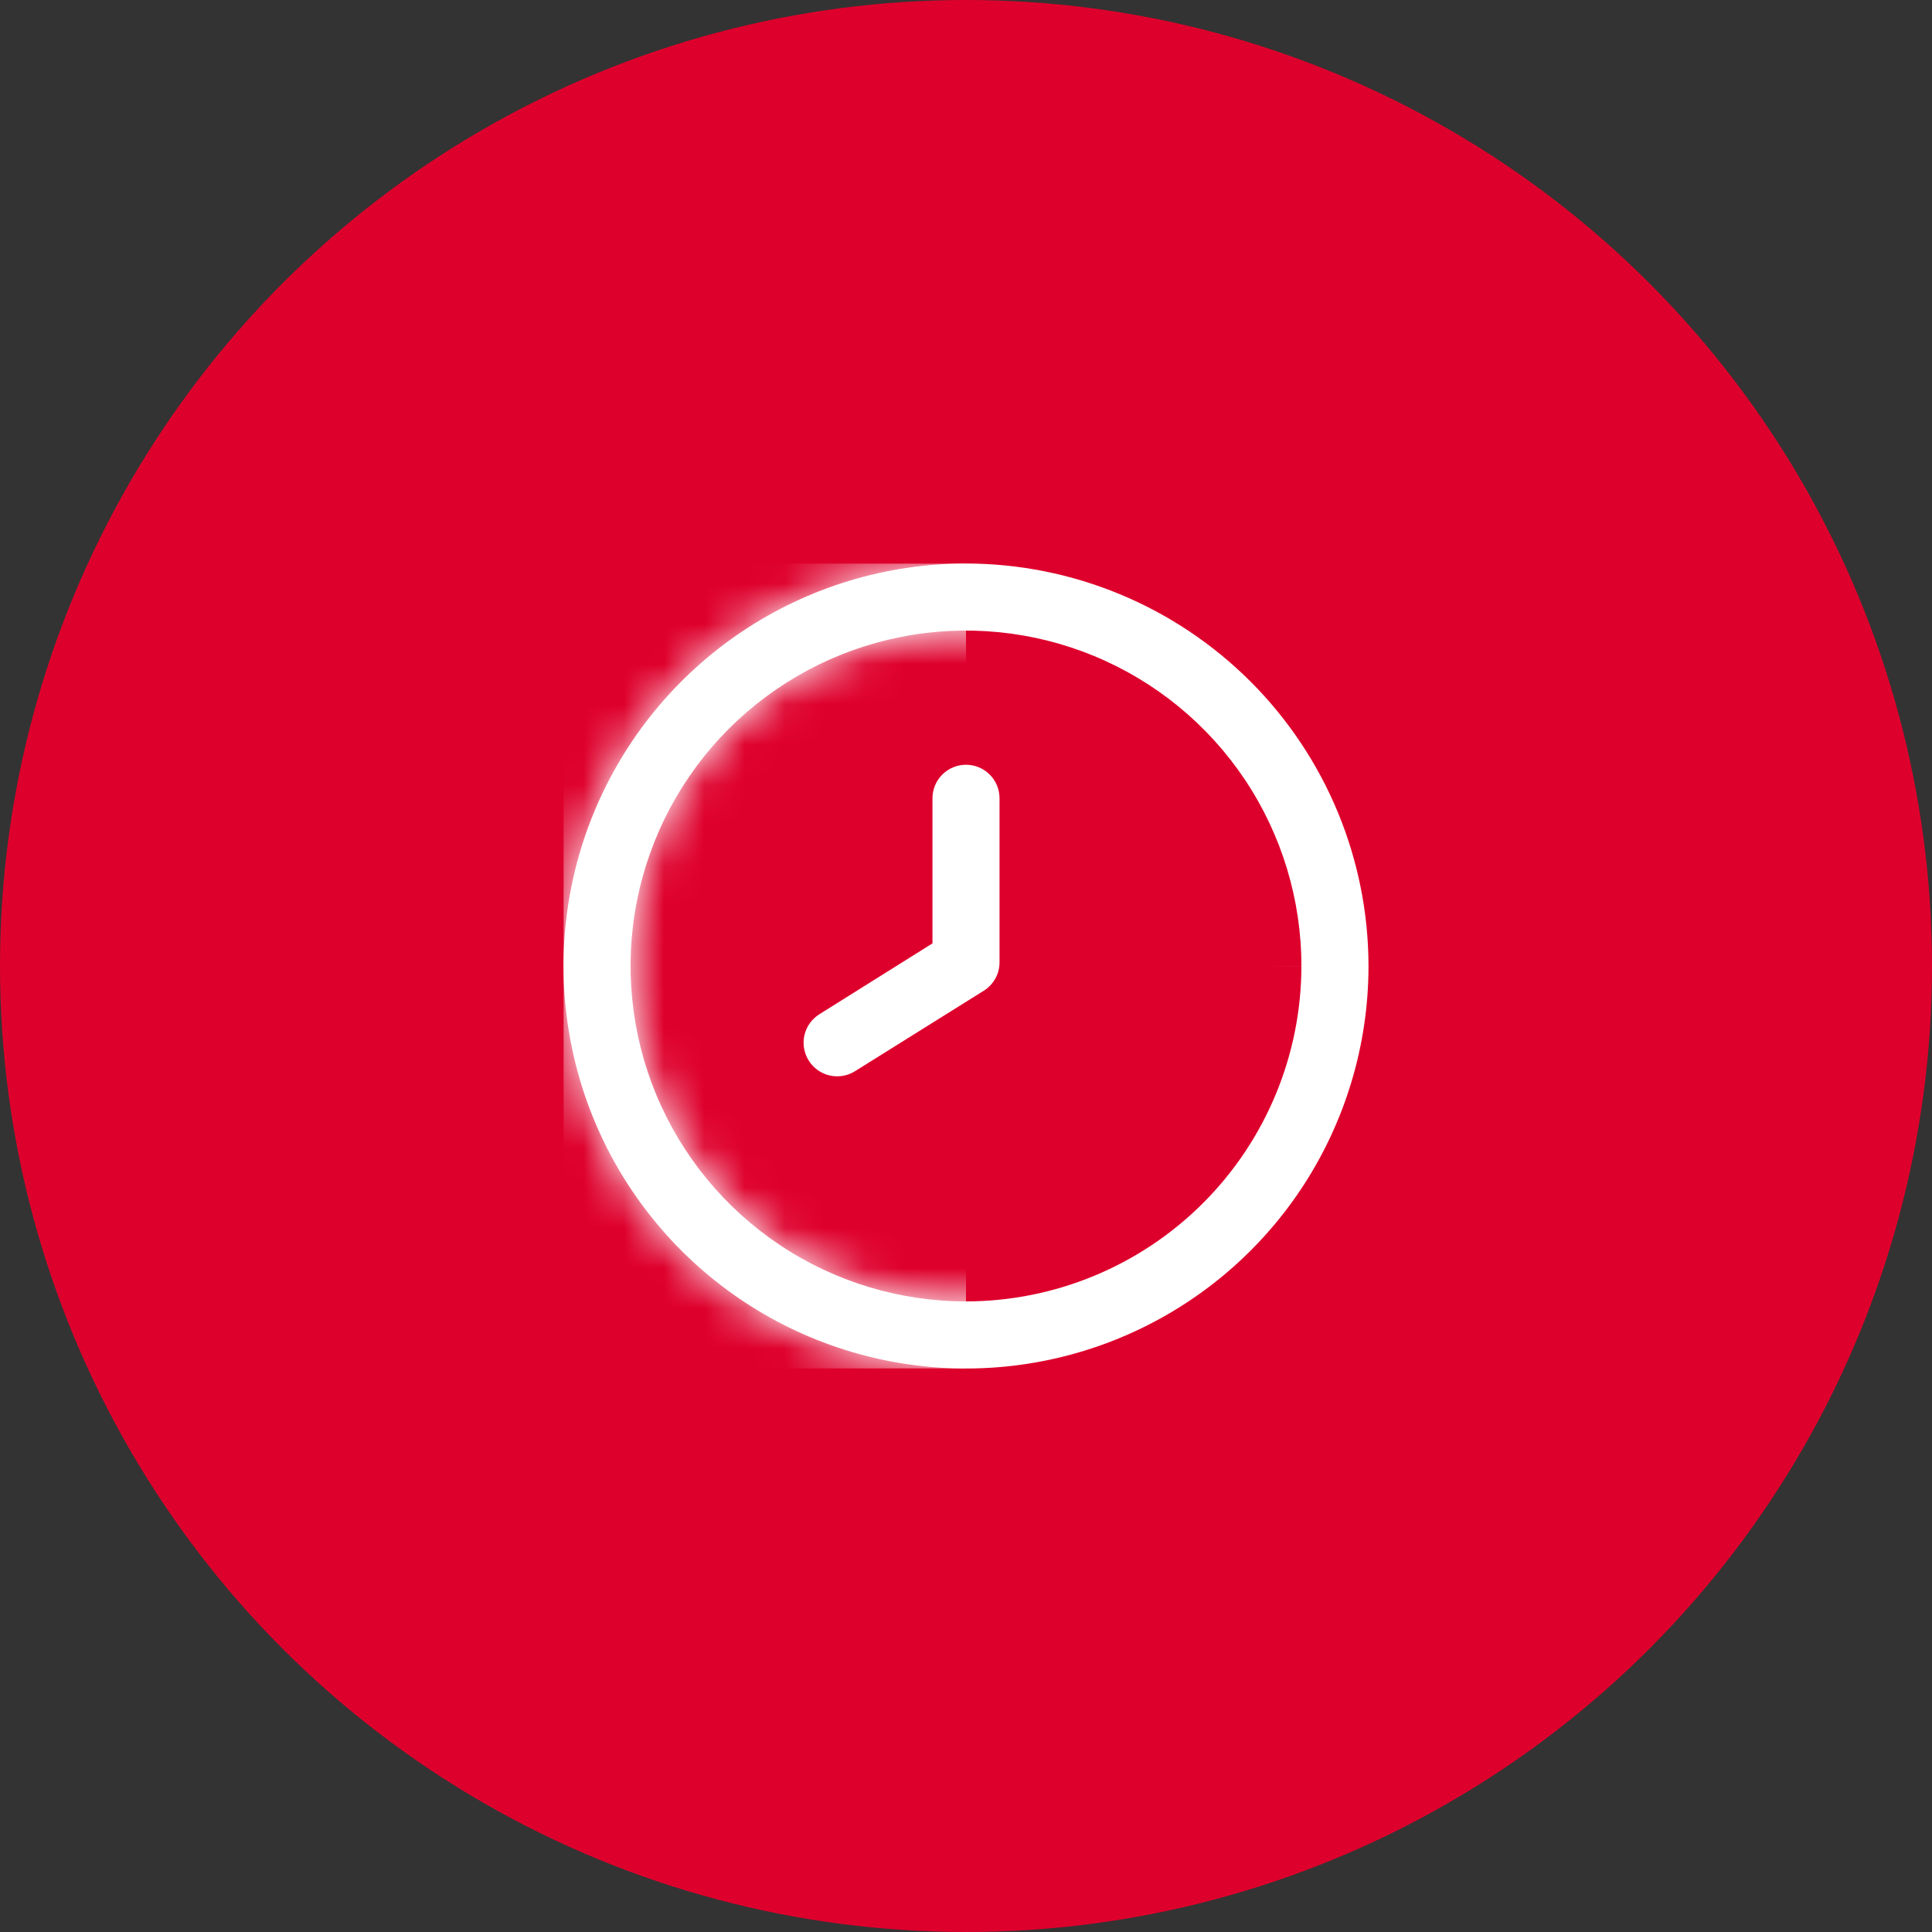 <svg width="48" height="48" viewBox="0 0 48 48" fill="none" xmlns="http://www.w3.org/2000/svg">
<rect x="0" y="0" width="48" height="48" fill="#333333" stroke="none"/>
<circle cx="24" cy="24" r="24" fill="#DE002C"/>
<g clip-path="url(#clip0_741_9158)">
<mask id="path-2-inside-1_741_9158" fill="white">
<path d="M24 14C22.022 14 20.089 14.586 18.444 15.685C16.8 16.784 15.518 18.346 14.761 20.173C14.004 22 13.806 24.011 14.192 25.951C14.578 27.891 15.53 29.672 16.929 31.071C18.328 32.47 20.109 33.422 22.049 33.808C23.989 34.194 26 33.996 27.827 33.239C29.654 32.482 31.216 31.2 32.315 29.556C33.413 27.911 34 25.978 34 24C33.997 21.349 32.943 18.807 31.068 16.932C29.193 15.057 26.651 14.003 24 14V14ZM24 32.333C22.352 32.333 20.741 31.845 19.37 30.929C18 30.013 16.932 28.712 16.301 27.189C15.67 25.666 15.505 23.991 15.827 22.374C16.148 20.758 16.942 19.273 18.107 18.107C19.273 16.942 20.758 16.148 22.374 15.827C23.991 15.505 25.666 15.67 27.189 16.301C28.712 16.932 30.013 18 30.929 19.37C31.845 20.741 32.333 22.352 32.333 24C32.331 26.209 31.452 28.328 29.89 29.89C28.328 31.452 26.209 32.331 24 32.333Z"/>
</mask>
<path d="M24 14C22.022 14 20.089 14.586 18.444 15.685C16.8 16.784 15.518 18.346 14.761 20.173C14.004 22 13.806 24.011 14.192 25.951C14.578 27.891 15.53 29.672 16.929 31.071C18.328 32.47 20.109 33.422 22.049 33.808C23.989 34.194 26 33.996 27.827 33.239C29.654 32.482 31.216 31.2 32.315 29.556C33.413 27.911 34 25.978 34 24C33.997 21.349 32.943 18.807 31.068 16.932C29.193 15.057 26.651 14.003 24 14V14ZM24 32.333C22.352 32.333 20.741 31.845 19.37 30.929C18 30.013 16.932 28.712 16.301 27.189C15.67 25.666 15.505 23.991 15.827 22.374C16.148 20.758 16.942 19.273 18.107 18.107C19.273 16.942 20.758 16.148 22.374 15.827C23.991 15.505 25.666 15.67 27.189 16.301C28.712 16.932 30.013 18 30.929 19.37C31.845 20.741 32.333 22.352 32.333 24C32.331 26.209 31.452 28.328 29.89 29.89C28.328 31.452 26.209 32.331 24 32.333Z" fill="white"/>
<path d="M24 14H45.333V-7.333H24V14ZM34 24L55.333 24V23.988L55.333 23.977L34 24ZM24 14H2.667V35.31L23.977 35.333L24 14ZM32.333 24L53.667 24.023L53.667 24.012V24H32.333ZM24 14V-7.333C17.803 -7.333 11.745 -5.496 6.592 -2.053L18.444 15.685L30.297 33.423C28.433 34.669 26.241 35.333 24 35.333V14ZM18.444 15.685L6.592 -2.053C1.439 1.39 -2.577 6.284 -4.948 12.009L14.761 20.173L34.471 28.337C33.613 30.408 32.16 32.178 30.297 33.423L18.444 15.685ZM14.761 20.173L-4.948 12.009C-7.32 17.735 -7.94 24.035 -6.731 30.113L14.192 25.951L35.116 21.789C35.553 23.987 35.328 26.266 34.471 28.337L14.761 20.173ZM14.192 25.951L-6.731 30.113C-5.522 36.191 -2.538 41.774 1.844 46.156L16.929 31.071L32.014 15.986C33.599 17.571 34.678 19.59 35.116 21.789L14.192 25.951ZM16.929 31.071L1.844 46.156C6.226 50.538 11.809 53.522 17.887 54.731L22.049 33.808L26.211 12.884C28.41 13.322 30.429 14.401 32.014 15.986L16.929 31.071ZM22.049 33.808L17.887 54.731C23.965 55.94 30.265 55.32 35.991 52.948L27.827 33.239L19.663 13.529C21.734 12.672 24.013 12.447 26.211 12.884L22.049 33.808ZM27.827 33.239L35.991 52.948C41.716 50.577 46.61 46.561 50.053 41.408L32.315 29.556L14.577 17.703C15.822 15.84 17.592 14.387 19.663 13.529L27.827 33.239ZM32.315 29.556L50.053 41.408C53.496 36.255 55.333 30.197 55.333 24L34 24H12.667C12.667 21.759 13.331 19.567 14.577 17.703L32.315 29.556ZM34 24L55.333 23.977C55.324 15.676 52.023 7.717 46.153 1.847L31.068 16.932L15.983 32.017C13.863 29.897 12.67 27.022 12.667 24.023L34 24ZM31.068 16.932L46.153 1.847C40.283 -4.023 32.324 -7.324 24.023 -7.333L24 14L23.977 35.333C20.978 35.33 18.103 34.137 15.983 32.017L31.068 16.932ZM24 14H45.333V14H24H2.667V14H24ZM24 32.333V11C26.571 11 29.085 11.762 31.222 13.191L19.37 30.929L7.518 48.667C12.397 51.927 18.133 53.667 24 53.667V32.333ZM19.37 30.929L31.222 13.191C33.36 14.619 35.026 16.65 36.01 19.025L16.301 27.189L-3.408 35.353C-1.163 40.774 2.639 45.407 7.518 48.667L19.37 30.929ZM16.301 27.189L36.01 19.025C36.994 21.401 37.252 24.014 36.75 26.536L15.827 22.374L-5.097 18.212C-6.241 23.967 -5.654 29.932 -3.408 35.353L16.301 27.189ZM15.827 22.374L36.75 26.536C36.249 29.058 35.011 31.374 33.192 33.192L18.107 18.107L3.022 3.022C-1.126 7.171 -3.952 12.458 -5.097 18.212L15.827 22.374ZM18.107 18.107L33.192 33.192C31.374 35.011 29.058 36.249 26.536 36.75L22.374 15.827L18.212 -5.097C12.458 -3.952 7.171 -1.126 3.022 3.022L18.107 18.107ZM22.374 15.827L26.536 36.75C24.014 37.252 21.401 36.994 19.025 36.01L27.189 16.301L35.353 -3.408C29.932 -5.654 23.967 -6.241 18.212 -5.097L22.374 15.827ZM27.189 16.301L19.025 36.01C16.65 35.026 14.619 33.36 13.191 31.222L30.929 19.37L48.667 7.518C45.407 2.639 40.774 -1.163 35.353 -3.408L27.189 16.301ZM30.929 19.37L13.191 31.222C11.762 29.085 11 26.571 11 24H32.333H53.667C53.667 18.133 51.927 12.397 48.667 7.518L30.929 19.37ZM32.333 24L11 23.977C11.004 20.536 12.372 17.238 14.805 14.805L29.89 29.89L44.975 44.975C50.532 39.417 53.658 31.883 53.667 24.023L32.333 24ZM29.89 29.89L14.805 14.805C17.238 12.372 20.536 11.004 23.977 11L24 32.333L24.023 53.667C31.883 53.658 39.417 50.532 44.975 44.975L29.89 29.89Z" fill="white" mask="url(#path-2-inside-1_741_9158)"/>
<path d="M24 19C23.779 19 23.567 19.088 23.411 19.244C23.255 19.4 23.167 19.612 23.167 19.833V23.438L20.358 25.198C20.17 25.315 20.036 25.502 19.986 25.718C19.936 25.934 19.974 26.16 20.092 26.348C20.209 26.536 20.396 26.67 20.612 26.72C20.828 26.769 21.055 26.732 21.242 26.614L24.442 24.614C24.563 24.538 24.663 24.433 24.731 24.308C24.8 24.183 24.835 24.042 24.833 23.899V19.833C24.833 19.612 24.746 19.4 24.589 19.244C24.433 19.088 24.221 19 24 19Z" fill="white"/>
</g>
<defs>
<clipPath id="clip0_741_9158">
<rect width="20" height="20" fill="white" transform="translate(14 14)"/>
</clipPath>
</defs>
</svg>
